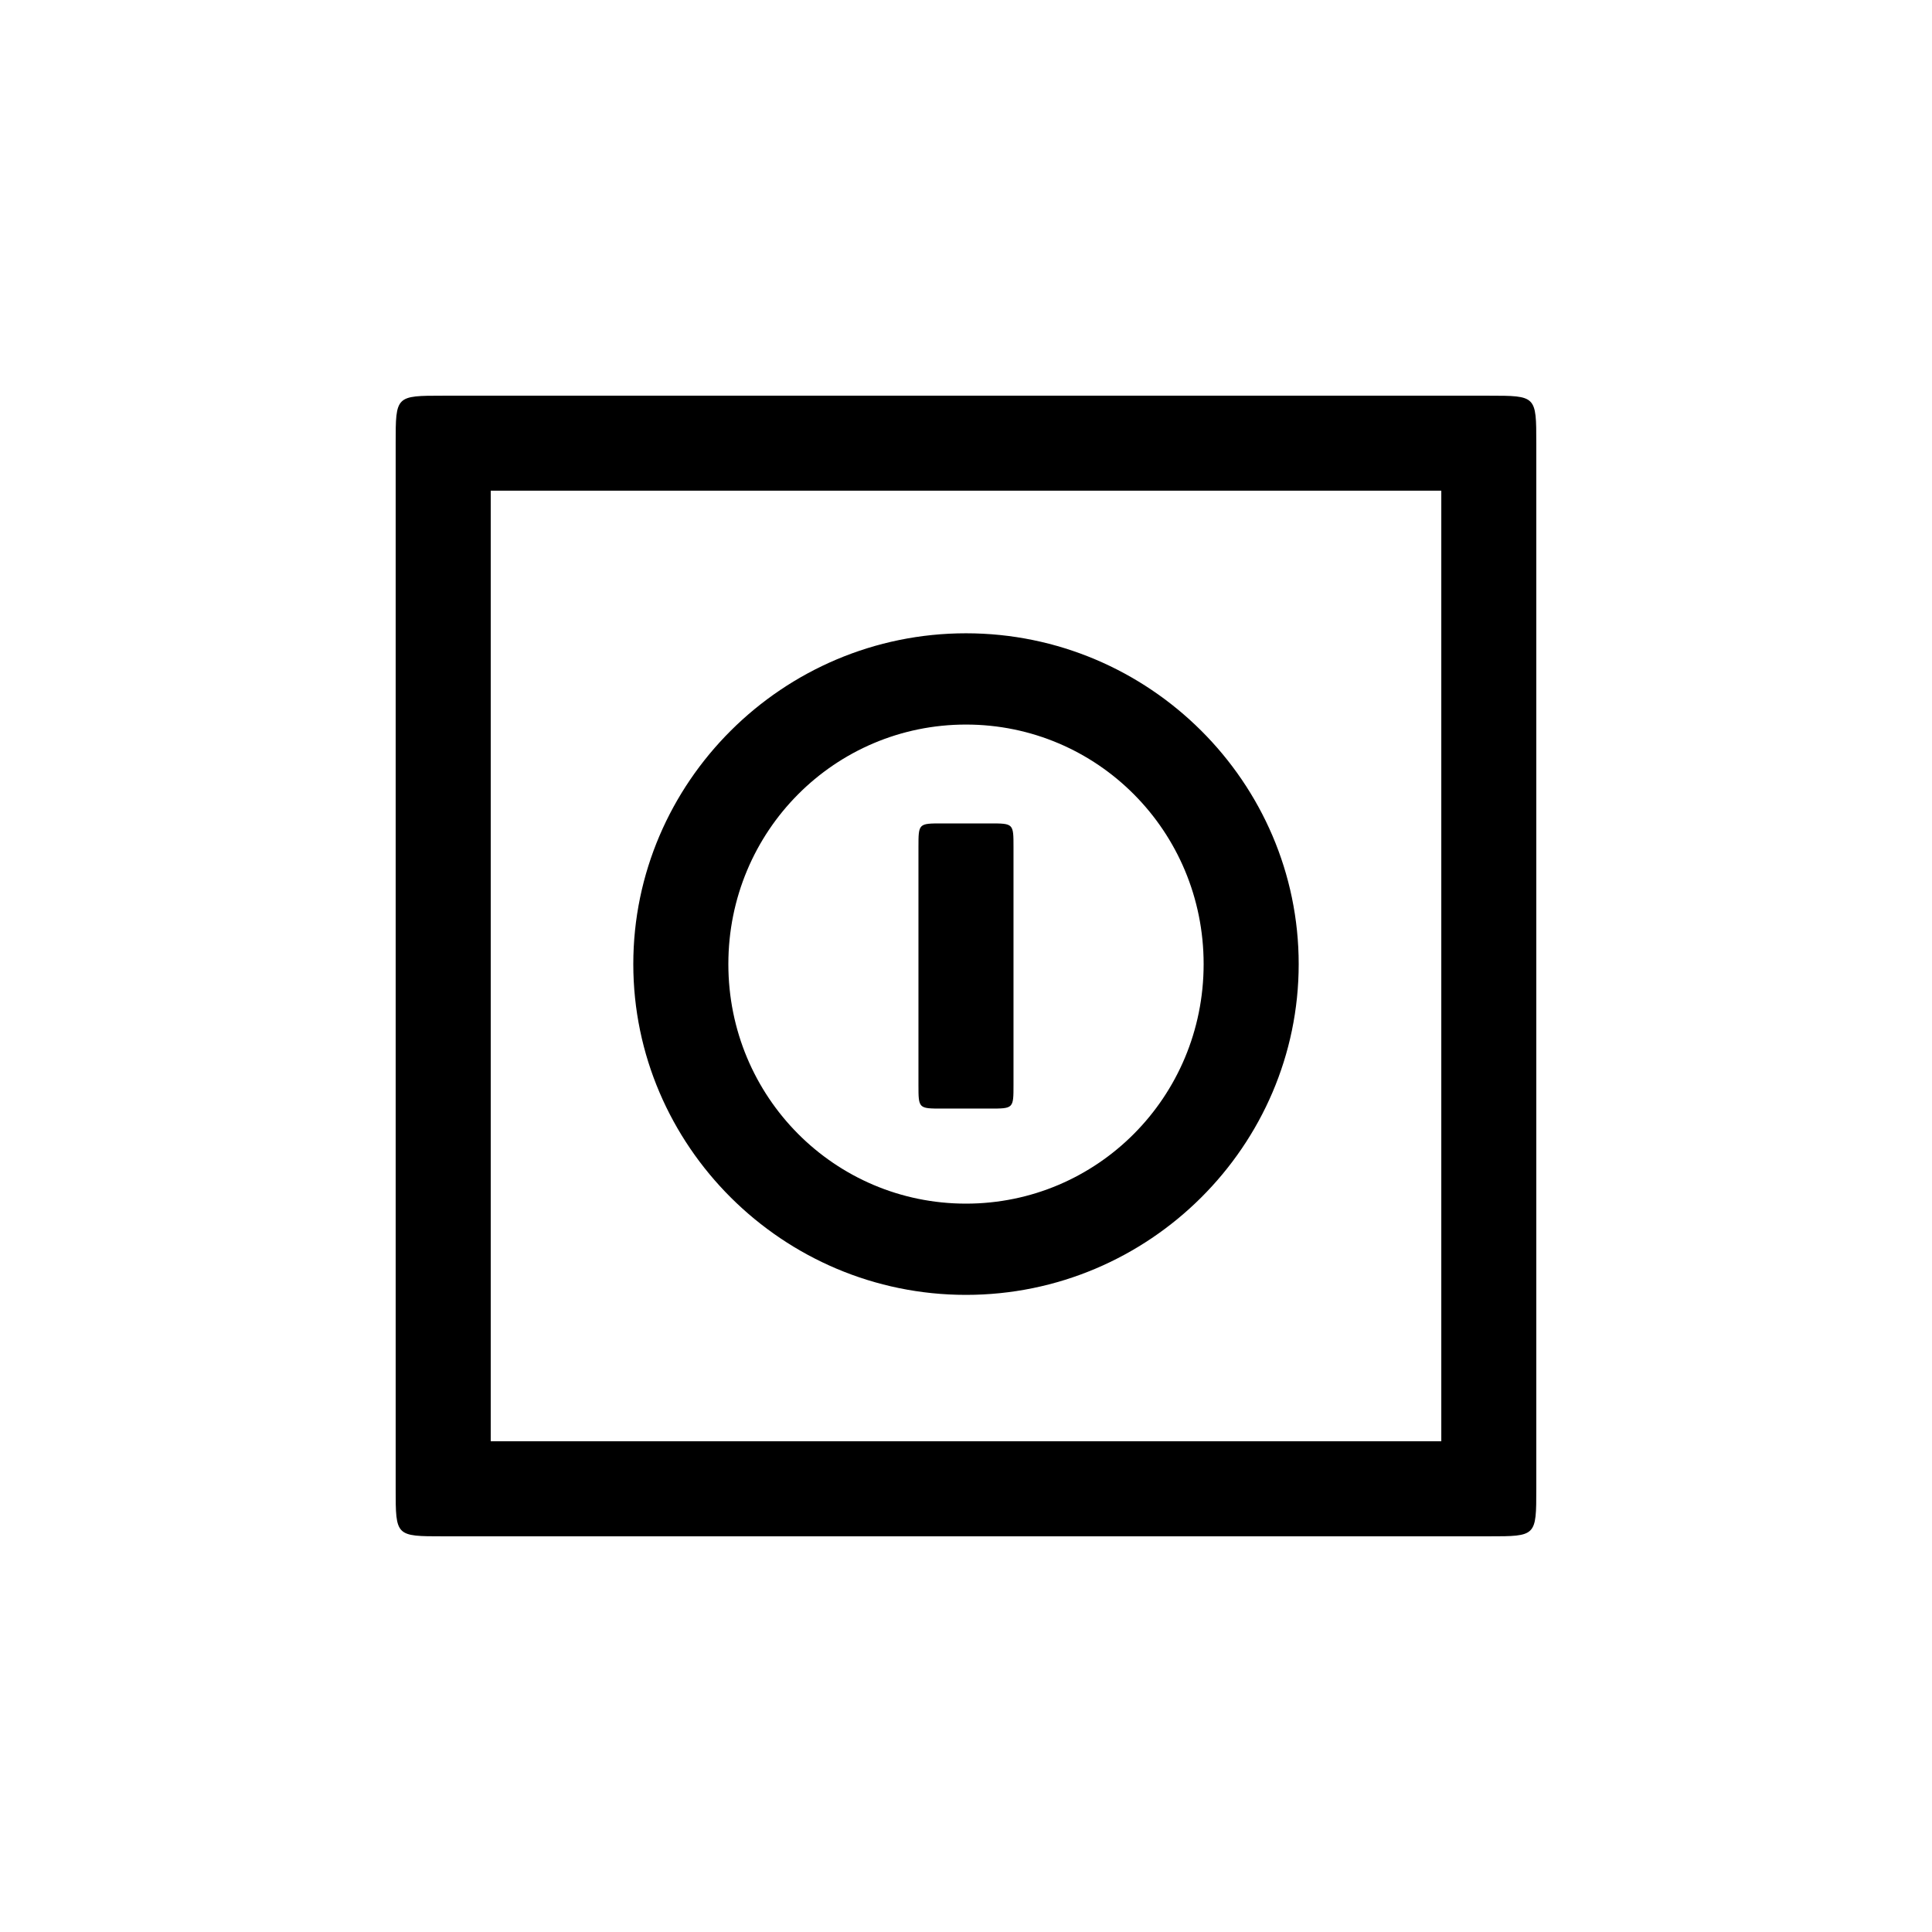 <?xml version="1.0" encoding="UTF-8"?>
<!-- Uploaded to: SVG Repo, www.svgrepo.com, Generator: SVG Repo Mixer Tools -->
<svg fill="#000000" width="800px" height="800px" version="1.1" viewBox="144 144 512 512" xmlns="http://www.w3.org/2000/svg">
 <path d="m261.45 551.14h277.09c12.594 0 12.594 0 12.594-12.594v-277.09c0-12.594 0-12.594-12.594-12.594h-277.09c-12.594 0-12.594 0-12.594 12.594v277.09c0 12.594 0 12.594 12.594 12.594zm12.598-25.191v-251.91h251.91v251.91zm125.95-38.793c48.617 0 88.168-39.551 88.168-87.664 0-48.113-39.551-87.664-88.168-87.664s-88.168 39.551-88.168 87.664c0 48.113 39.551 87.664 88.168 87.664zm0-24.18c-34.762 0-62.977-28.215-62.977-63.48s28.215-63.48 62.977-63.48 62.977 28.215 62.977 63.48-28.215 63.48-62.977 63.48zm-6.301-25.191h12.594c6.297 0 6.297 0 6.297-6.297v-62.977c0-6.297 0-6.297-6.297-6.297h-12.594c-6.297 0-6.297 0-6.297 6.297v62.977c0 6.297 0 6.297 6.297 6.297z"/>
</svg>
